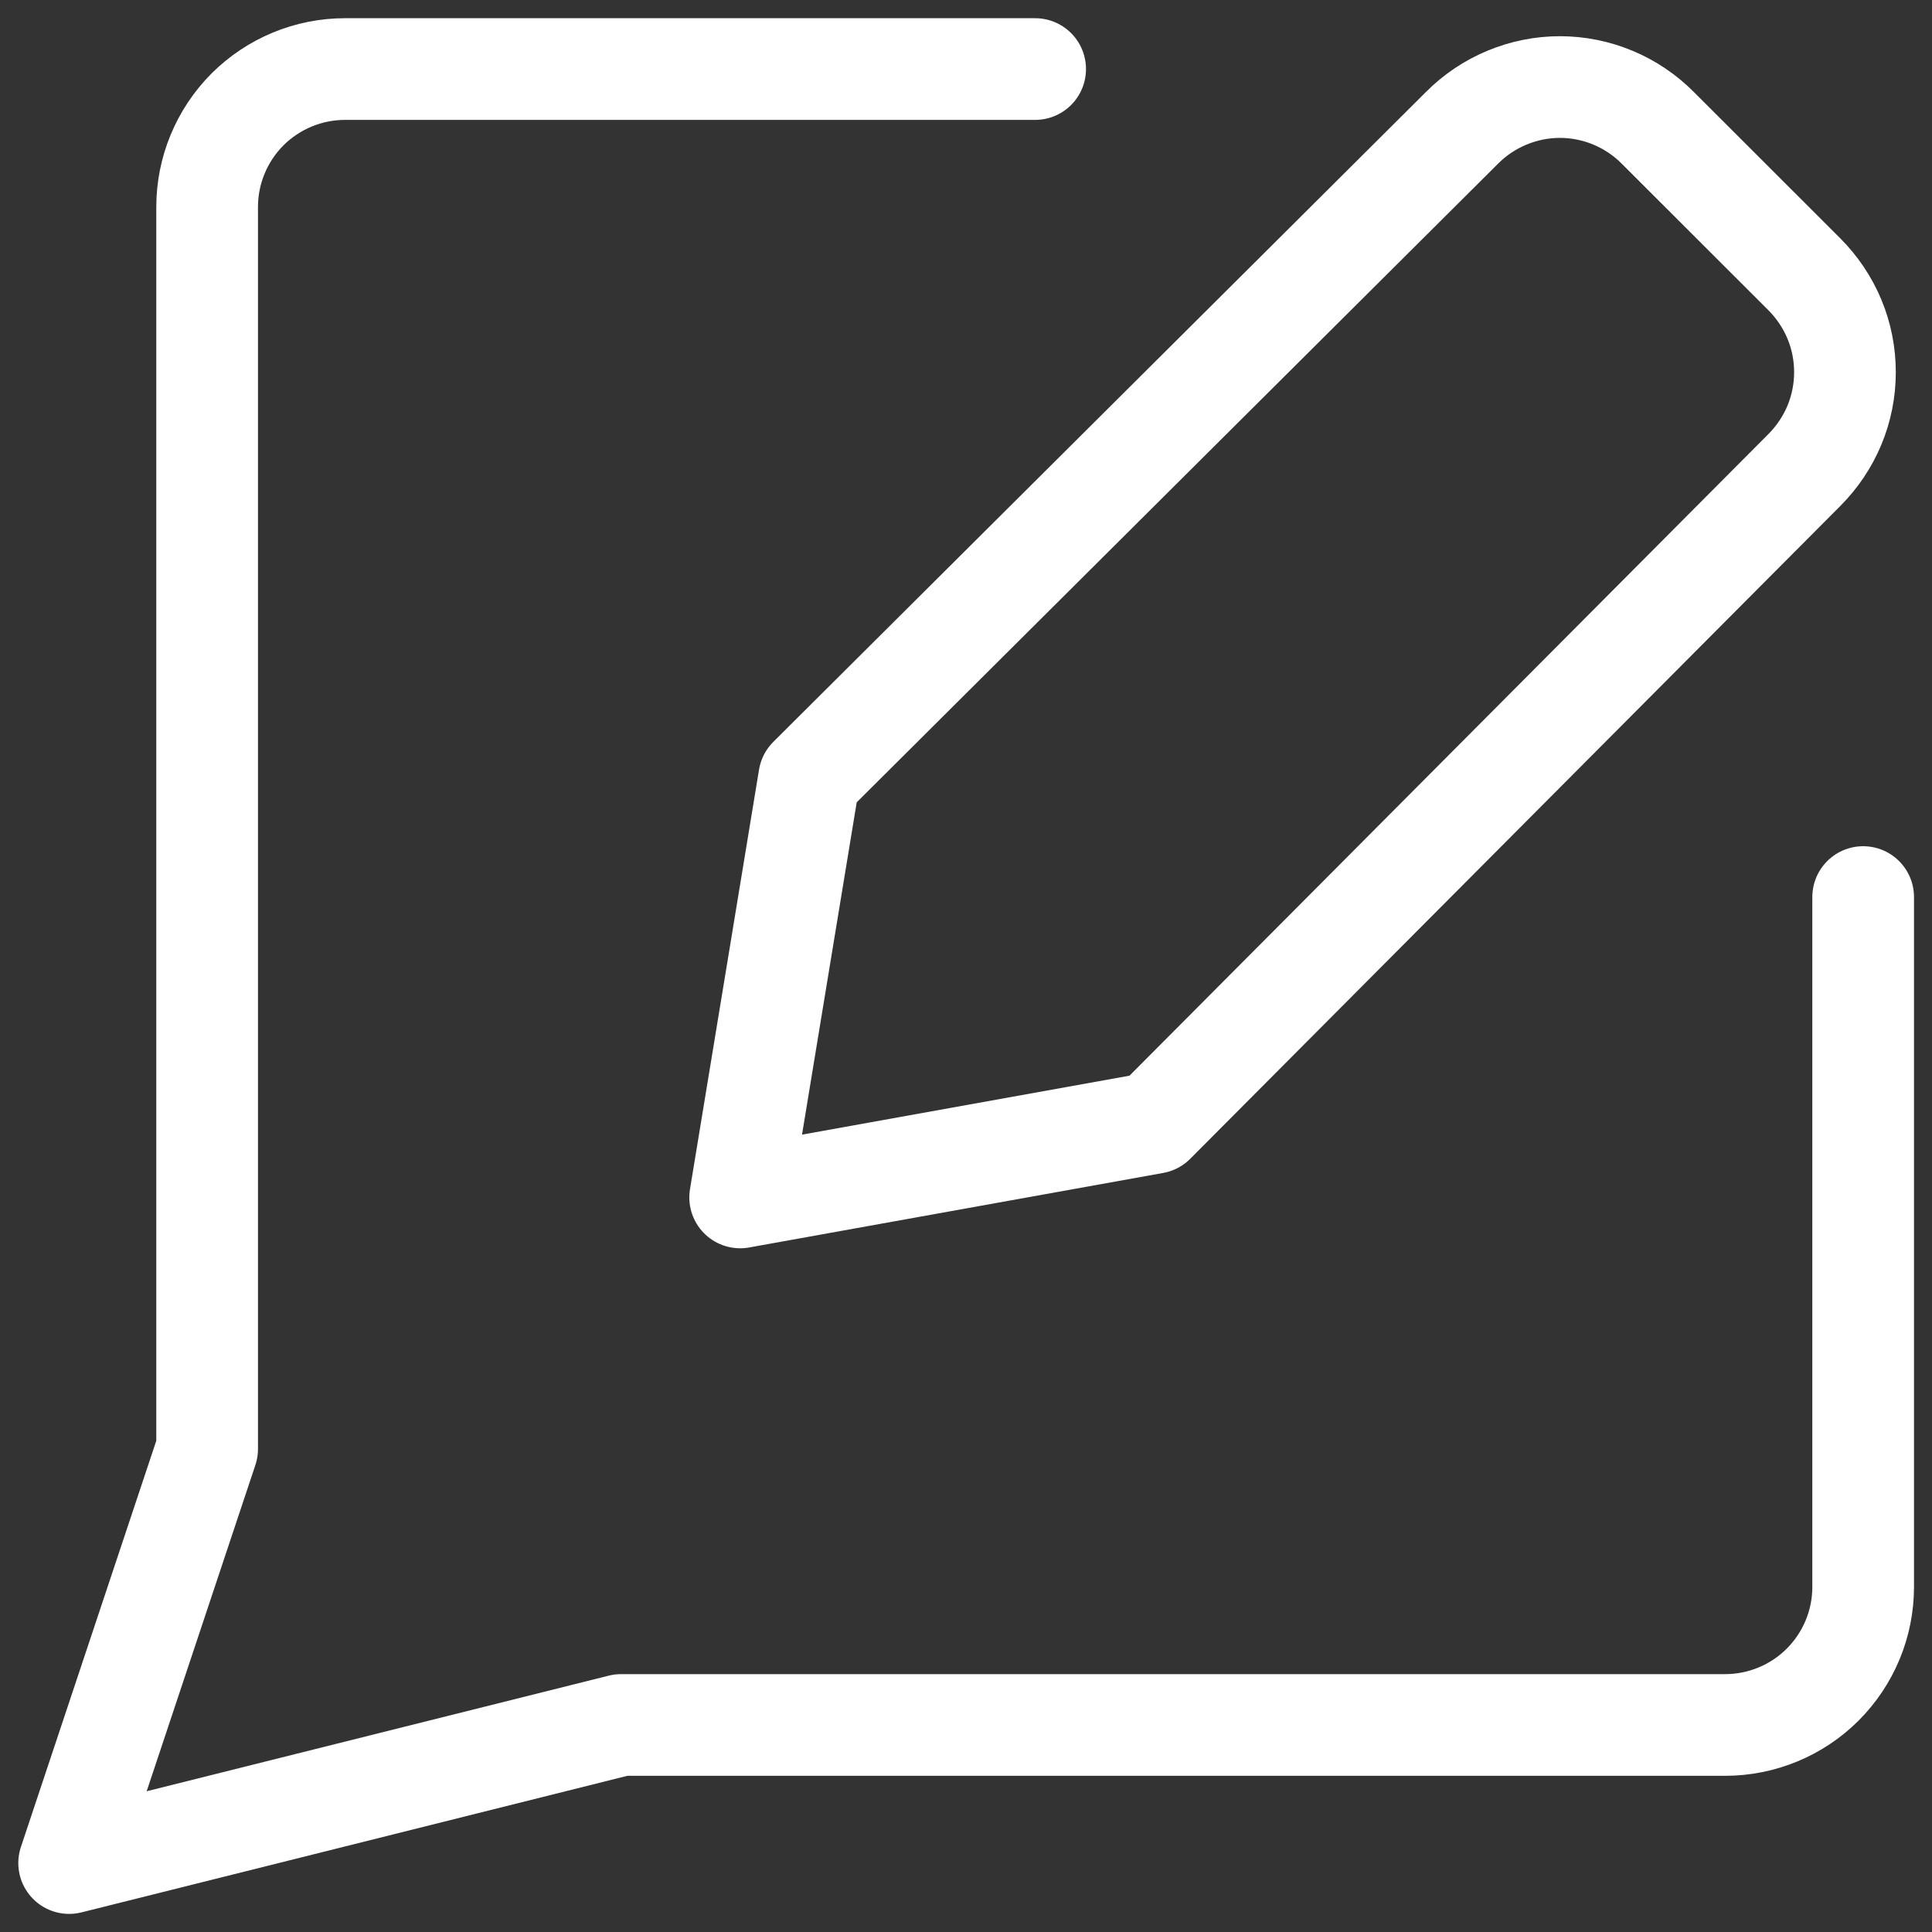 <svg width="19" height="19" viewBox="0 0 19 19" fill="none" xmlns="http://www.w3.org/2000/svg">
<rect x="0" y="0" width="19" height="19" fill="#333333" stroke="none"/>
<g clip-path="url(#clip0_10462_13346)">
<path d="M10.18 0.679H3.394C3.034 0.679 2.689 0.822 2.434 1.076C2.18 1.331 2.037 1.676 2.037 2.036V14.25L0.68 18.322L6.108 16.964H16.965C17.325 16.964 17.671 16.821 17.925 16.567C18.18 16.312 18.323 15.967 18.323 15.607V8.822" stroke="white" stroke-linecap="round" stroke-linejoin="round"/>
<path d="M11.351 11.043L7.279 11.776L7.958 7.65L14.377 1.258C14.503 1.131 14.653 1.03 14.819 0.961C14.984 0.892 15.162 0.856 15.341 0.856C15.52 0.856 15.697 0.892 15.863 0.961C16.028 1.03 16.178 1.131 16.304 1.258L17.743 2.696C17.87 2.823 17.971 2.973 18.04 3.138C18.109 3.303 18.144 3.481 18.144 3.66C18.144 3.839 18.109 4.017 18.04 4.182C17.971 4.347 17.87 4.497 17.743 4.624L11.351 11.043Z" stroke="white" stroke-linecap="round" stroke-linejoin="round"/>
</g>
<defs>
<clipPath id="clip0_10462_13346">
<rect width="19" height="19" fill="white"/>
</clipPath>
</defs>
</svg>
